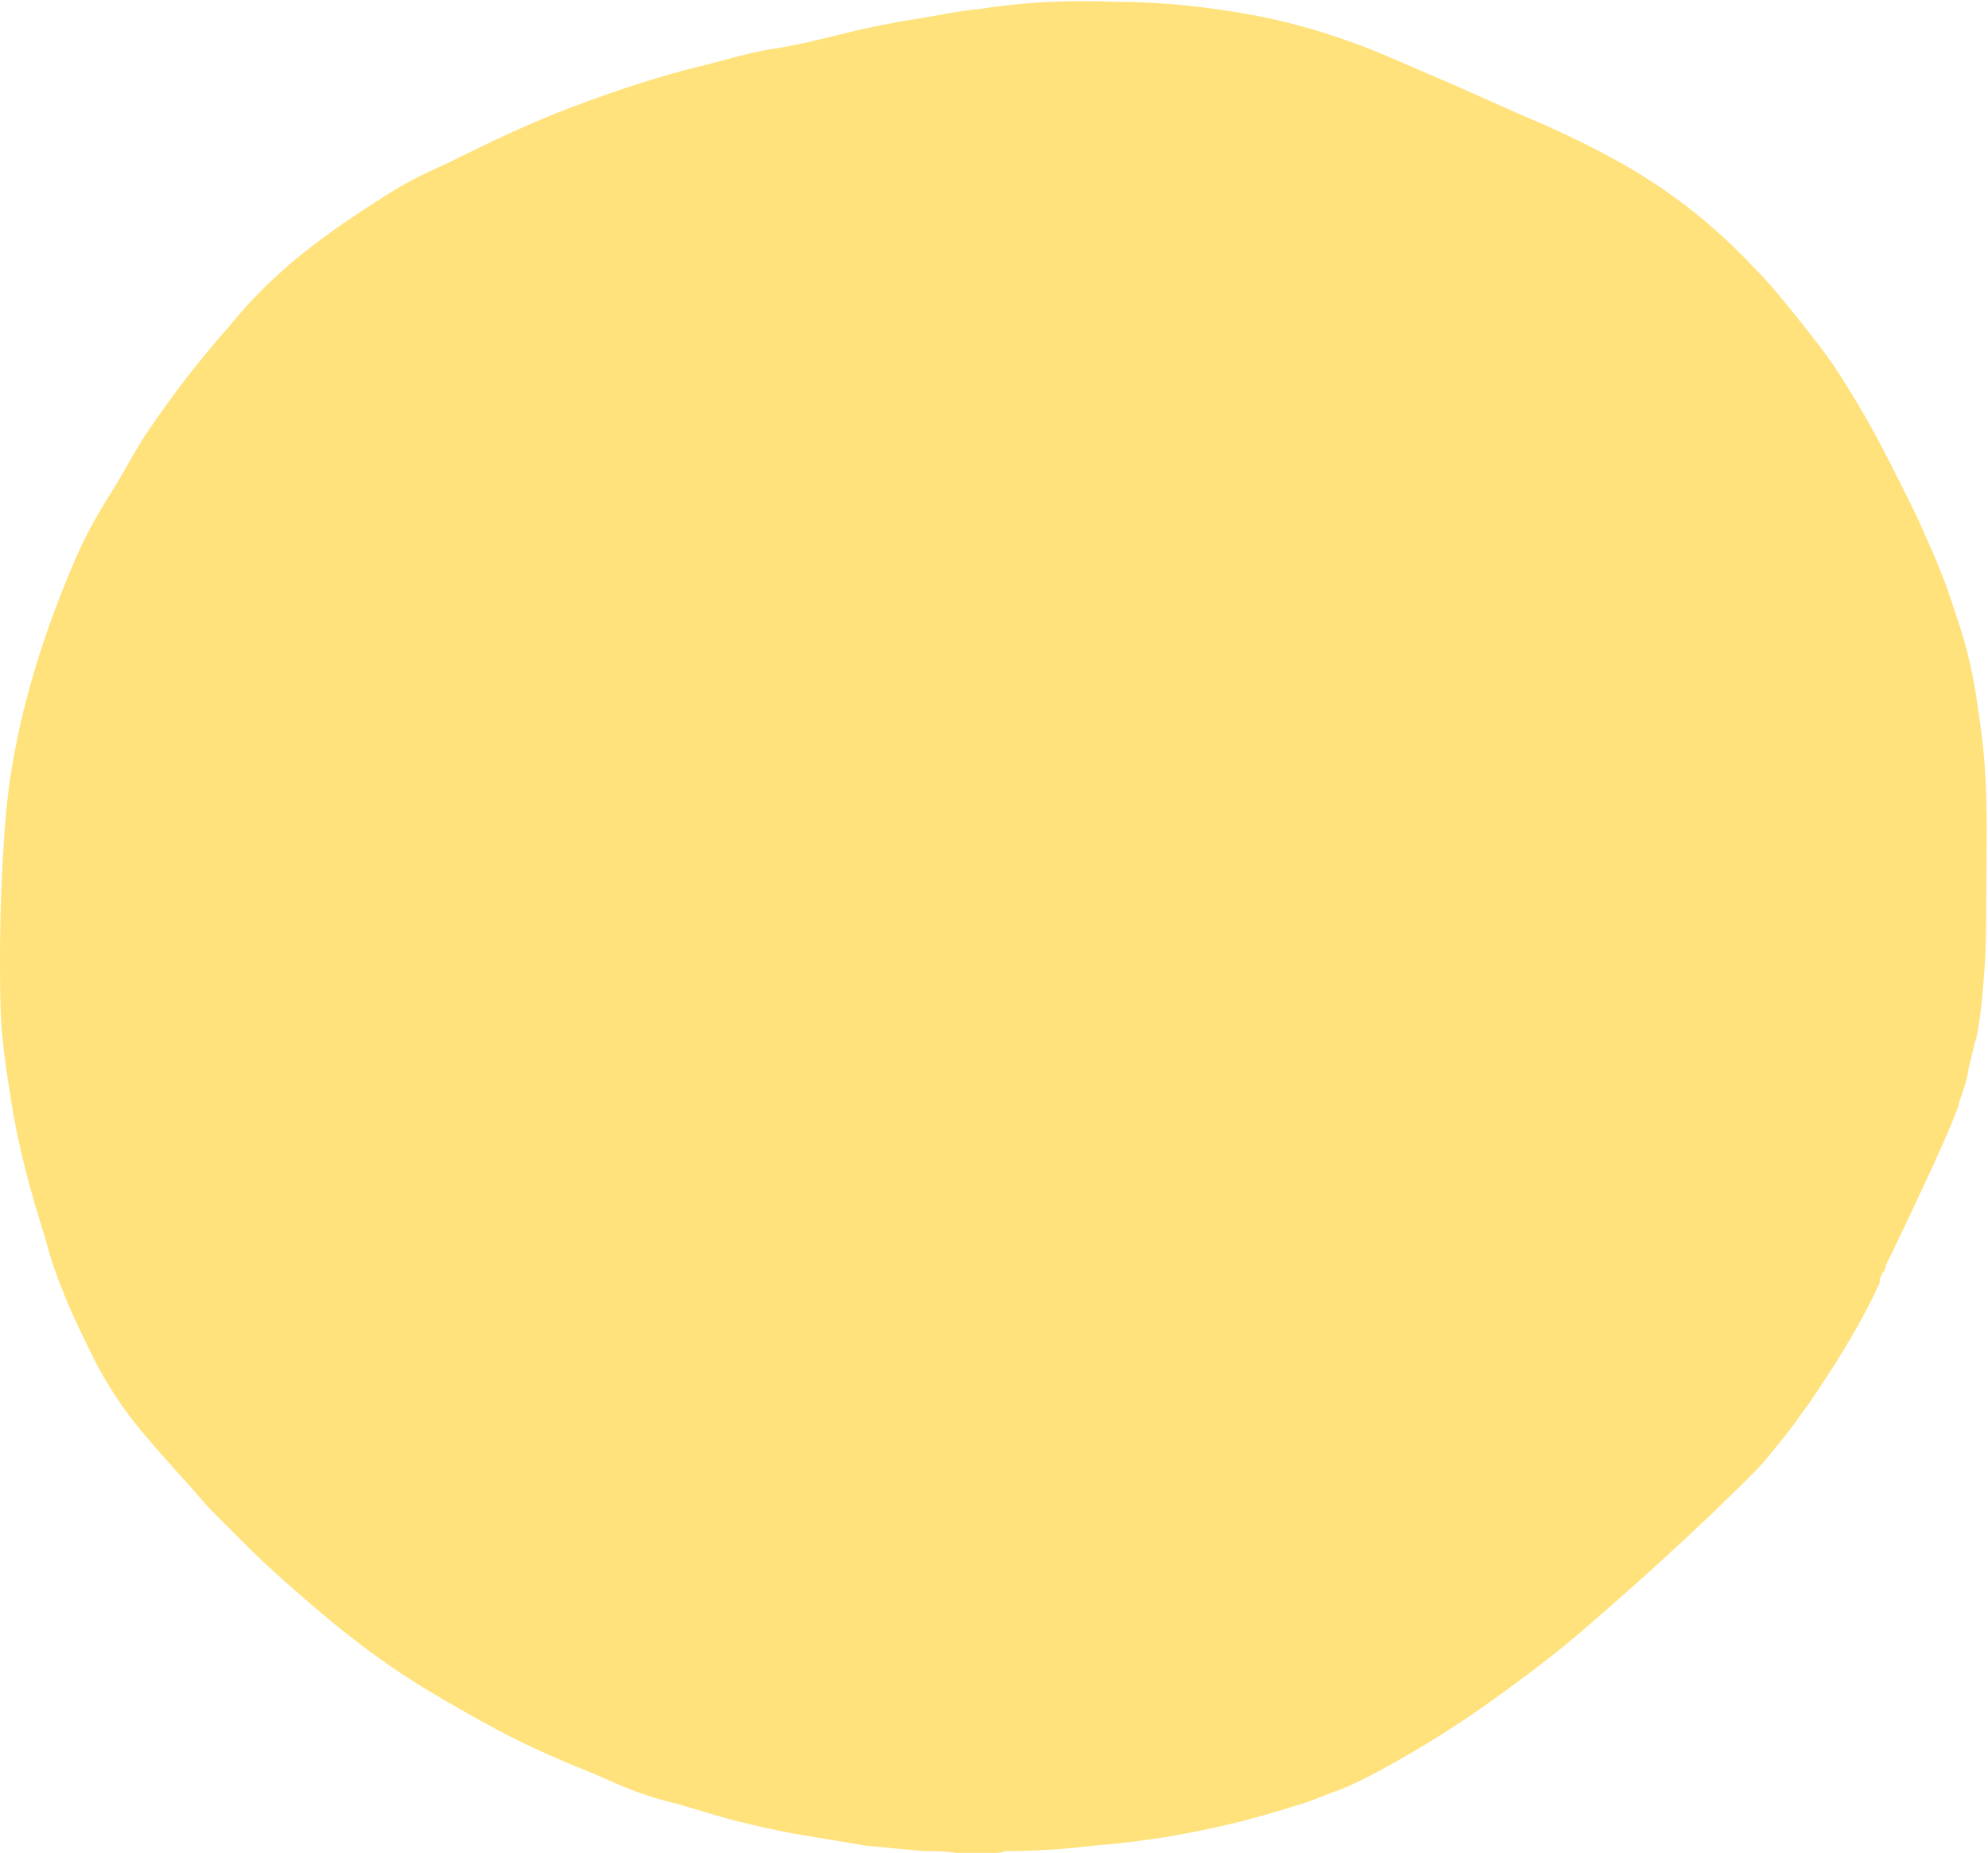 <?xml version="1.0" encoding="UTF-8" standalone="no"?><svg xmlns="http://www.w3.org/2000/svg" xmlns:xlink="http://www.w3.org/1999/xlink" fill="#000000" height="102.7" preserveAspectRatio="xMidYMid meet" version="1" viewBox="0.0 -0.1 110.2 102.7" width="110.2" zoomAndPan="magnify"><g id="change1_1"><path d="M51.2,102.5c-1.1-0.1-2.2-0.2-3.2-0.3c-1.2-0.2-2.4-0.4-3.6-0.6s-2.5-0.5-3.7-0.8s-2.3-0.7-3.5-1 s-2.3-0.7-3.4-1.2s-2.2-0.9-3.3-1.4c-2.3-1-4.4-2.2-6.6-3.5c-2.2-1.3-4.2-2.8-6.1-4.4c-1.4-1.2-2.8-2.4-4.1-3.7 c-0.6-0.6-1.3-1.3-1.9-1.9s-1.2-1.4-1.8-2l0.1,0.1c-0.9-1-1.8-2-2.6-3c-0.8-1-1.5-2.1-2.1-3.2c-0.6-1.2-1.2-2.4-1.7-3.6 c-0.5-1.2-0.9-2.3-1.2-3.5C1.7,66,1,63.4,0.6,60.8c-0.2-1.3-0.4-2.5-0.5-3.8S0,54.3,0,53c0-2.5,0.1-5.1,0.3-7.6 c0.2-2.6,0.7-5.1,1.4-7.6c0.7-2.5,1.6-4.9,2.6-7.2c0.5-1.1,1.1-2.2,1.8-3.3s1.2-2.1,1.9-3.2c1.4-2.1,3-4.2,4.7-6.1 c1.6-2,3.5-3.7,5.6-5.2c1.1-0.8,2.2-1.5,3.3-2.2s2.2-1.2,3.3-1.7c2.2-1.1,4.5-2.2,6.9-3.1c2.4-0.9,4.8-1.7,7.3-2.3 c1.2-0.3,2.5-0.7,3.8-0.9s2.5-0.5,3.7-0.8s2.6-0.6,3.9-0.8s2.6-0.5,3.8-0.6C56.8,0,59.3-0.1,61.8,0c2.7,0,5.4,0.3,8,0.8 c2.5,0.5,5,1.3,7.3,2.3l3.7,1.6l3.6,1.6c1.2,0.5,2.3,1,3.5,1.6s2.3,1.2,3.4,1.9c2.2,1.4,4.1,3,5.9,4.9c0.9,0.9,1.7,1.9,2.5,2.9 s1.6,2,2.3,3.1s1.3,2.1,1.9,3.2s1.2,2.3,1.8,3.5c0.3,0.6,0.6,1.2,0.9,1.9s0.5,1.1,0.7,1.6s0.5,1.2,0.7,1.8s0.4,1.2,0.6,1.8 c0.4,1.2,0.7,2.5,0.9,3.7c0.2,1.3,0.4,2.6,0.5,3.9c0.2,2.6,0.1,5.1,0.1,7.7c0,1.3,0,2.6-0.1,3.9c-0.1,1.3-0.2,2.7-0.5,4 c0-0.1,0-0.1,0-0.2c-0.1,0.6-0.3,1.2-0.4,1.8s-0.3,1.1-0.5,1.7l0,0l0,0v0.1l0,0c-0.6,1.6-1.3,3.1-2,4.6s-1.4,3-2.1,4.4l0.1-0.1 c-0.1,0.1-0.1,0.3-0.2,0.4s-0.1,0.2-0.2,0.4v-0.1V71l0,0l0,0c-1.1,2.4-2.5,4.6-4,6.8c-0.4,0.5-0.7,1-1.1,1.5s-0.9,1.1-1.3,1.6 c-0.9,1-1.9,1.9-2.8,2.8c-2.1,2-4.3,4-6.5,5.9l0,0c-1.9,1.7-3.9,3.2-6,4.7c-2.1,1.5-4.4,2.9-6.7,4.1c-0.6,0.3-1.2,0.6-1.8,0.8 s-1.2,0.5-1.9,0.7c-1.3,0.4-2.6,0.8-3.9,1.1c-2.5,0.6-5,1-7.6,1.2c-1.6,0.2-3.2,0.3-4.8,0.3h-0.1c-0.2,0.1-0.4,0.1-0.6,0.1h-2.1 C52.3,102.5,51.7,102.5,51.2,102.5z" fill="#ffe27c"/></g></svg>